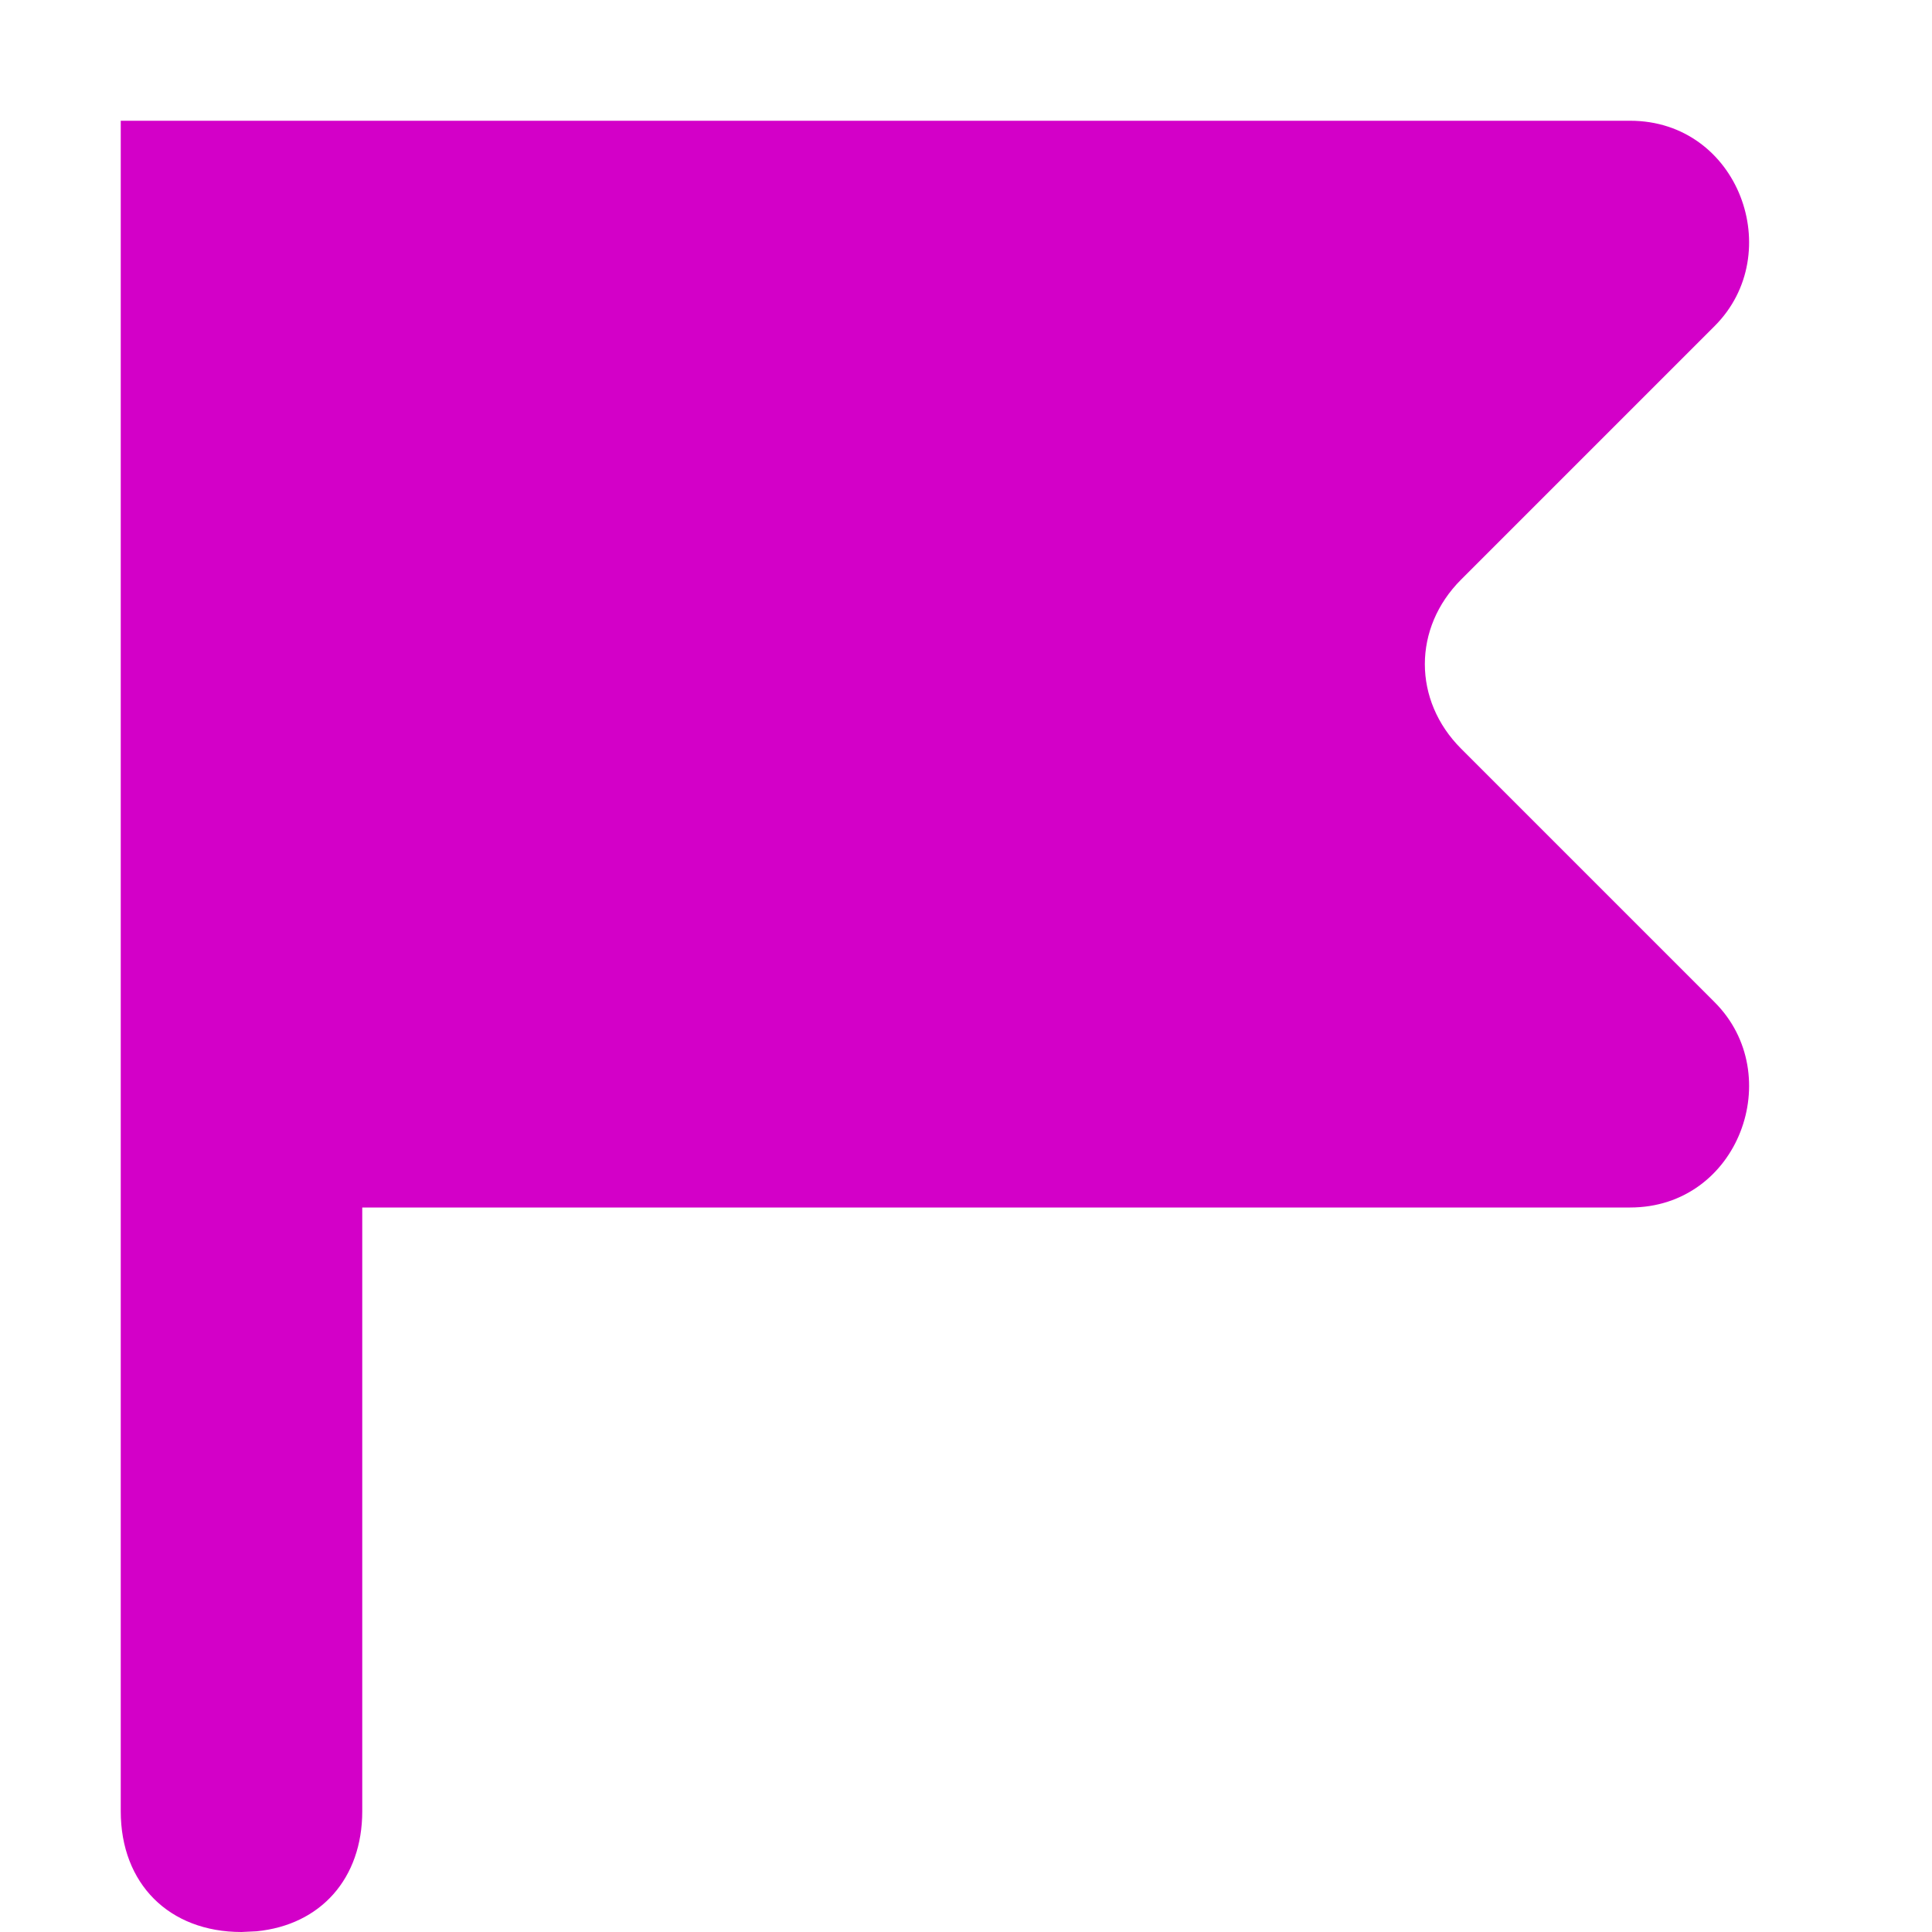 <svg xmlns="http://www.w3.org/2000/svg" width="16" height="16" viewBox="0 0 16 16"><script xmlns=""/>
    <g fill="none" fill-rule="evenodd">
        <g fill-rule="nonzero">
            <g>
                <g>
                    <path d="M0 0H16V16H0z" transform="translate(-945 -41) translate(945 37) translate(0 4)"/>
                    <path fill="#D300C8" d="M1 1h12.5c.9 0 1.3 1.1.7 1.7l-2.1 2.1c-.4.4-.4 1 0 1.4l2.1 2.1c.6.6.2 1.7-.7 1.7H3v5c0 .557-.345.942-.875.994L2 16c-.6 0-1-.4-1-1V1z" transform="translate(-945 -41) translate(945 37) translate(0 4)"/>
                </g>
            </g>
        </g>
    </g>
</svg>